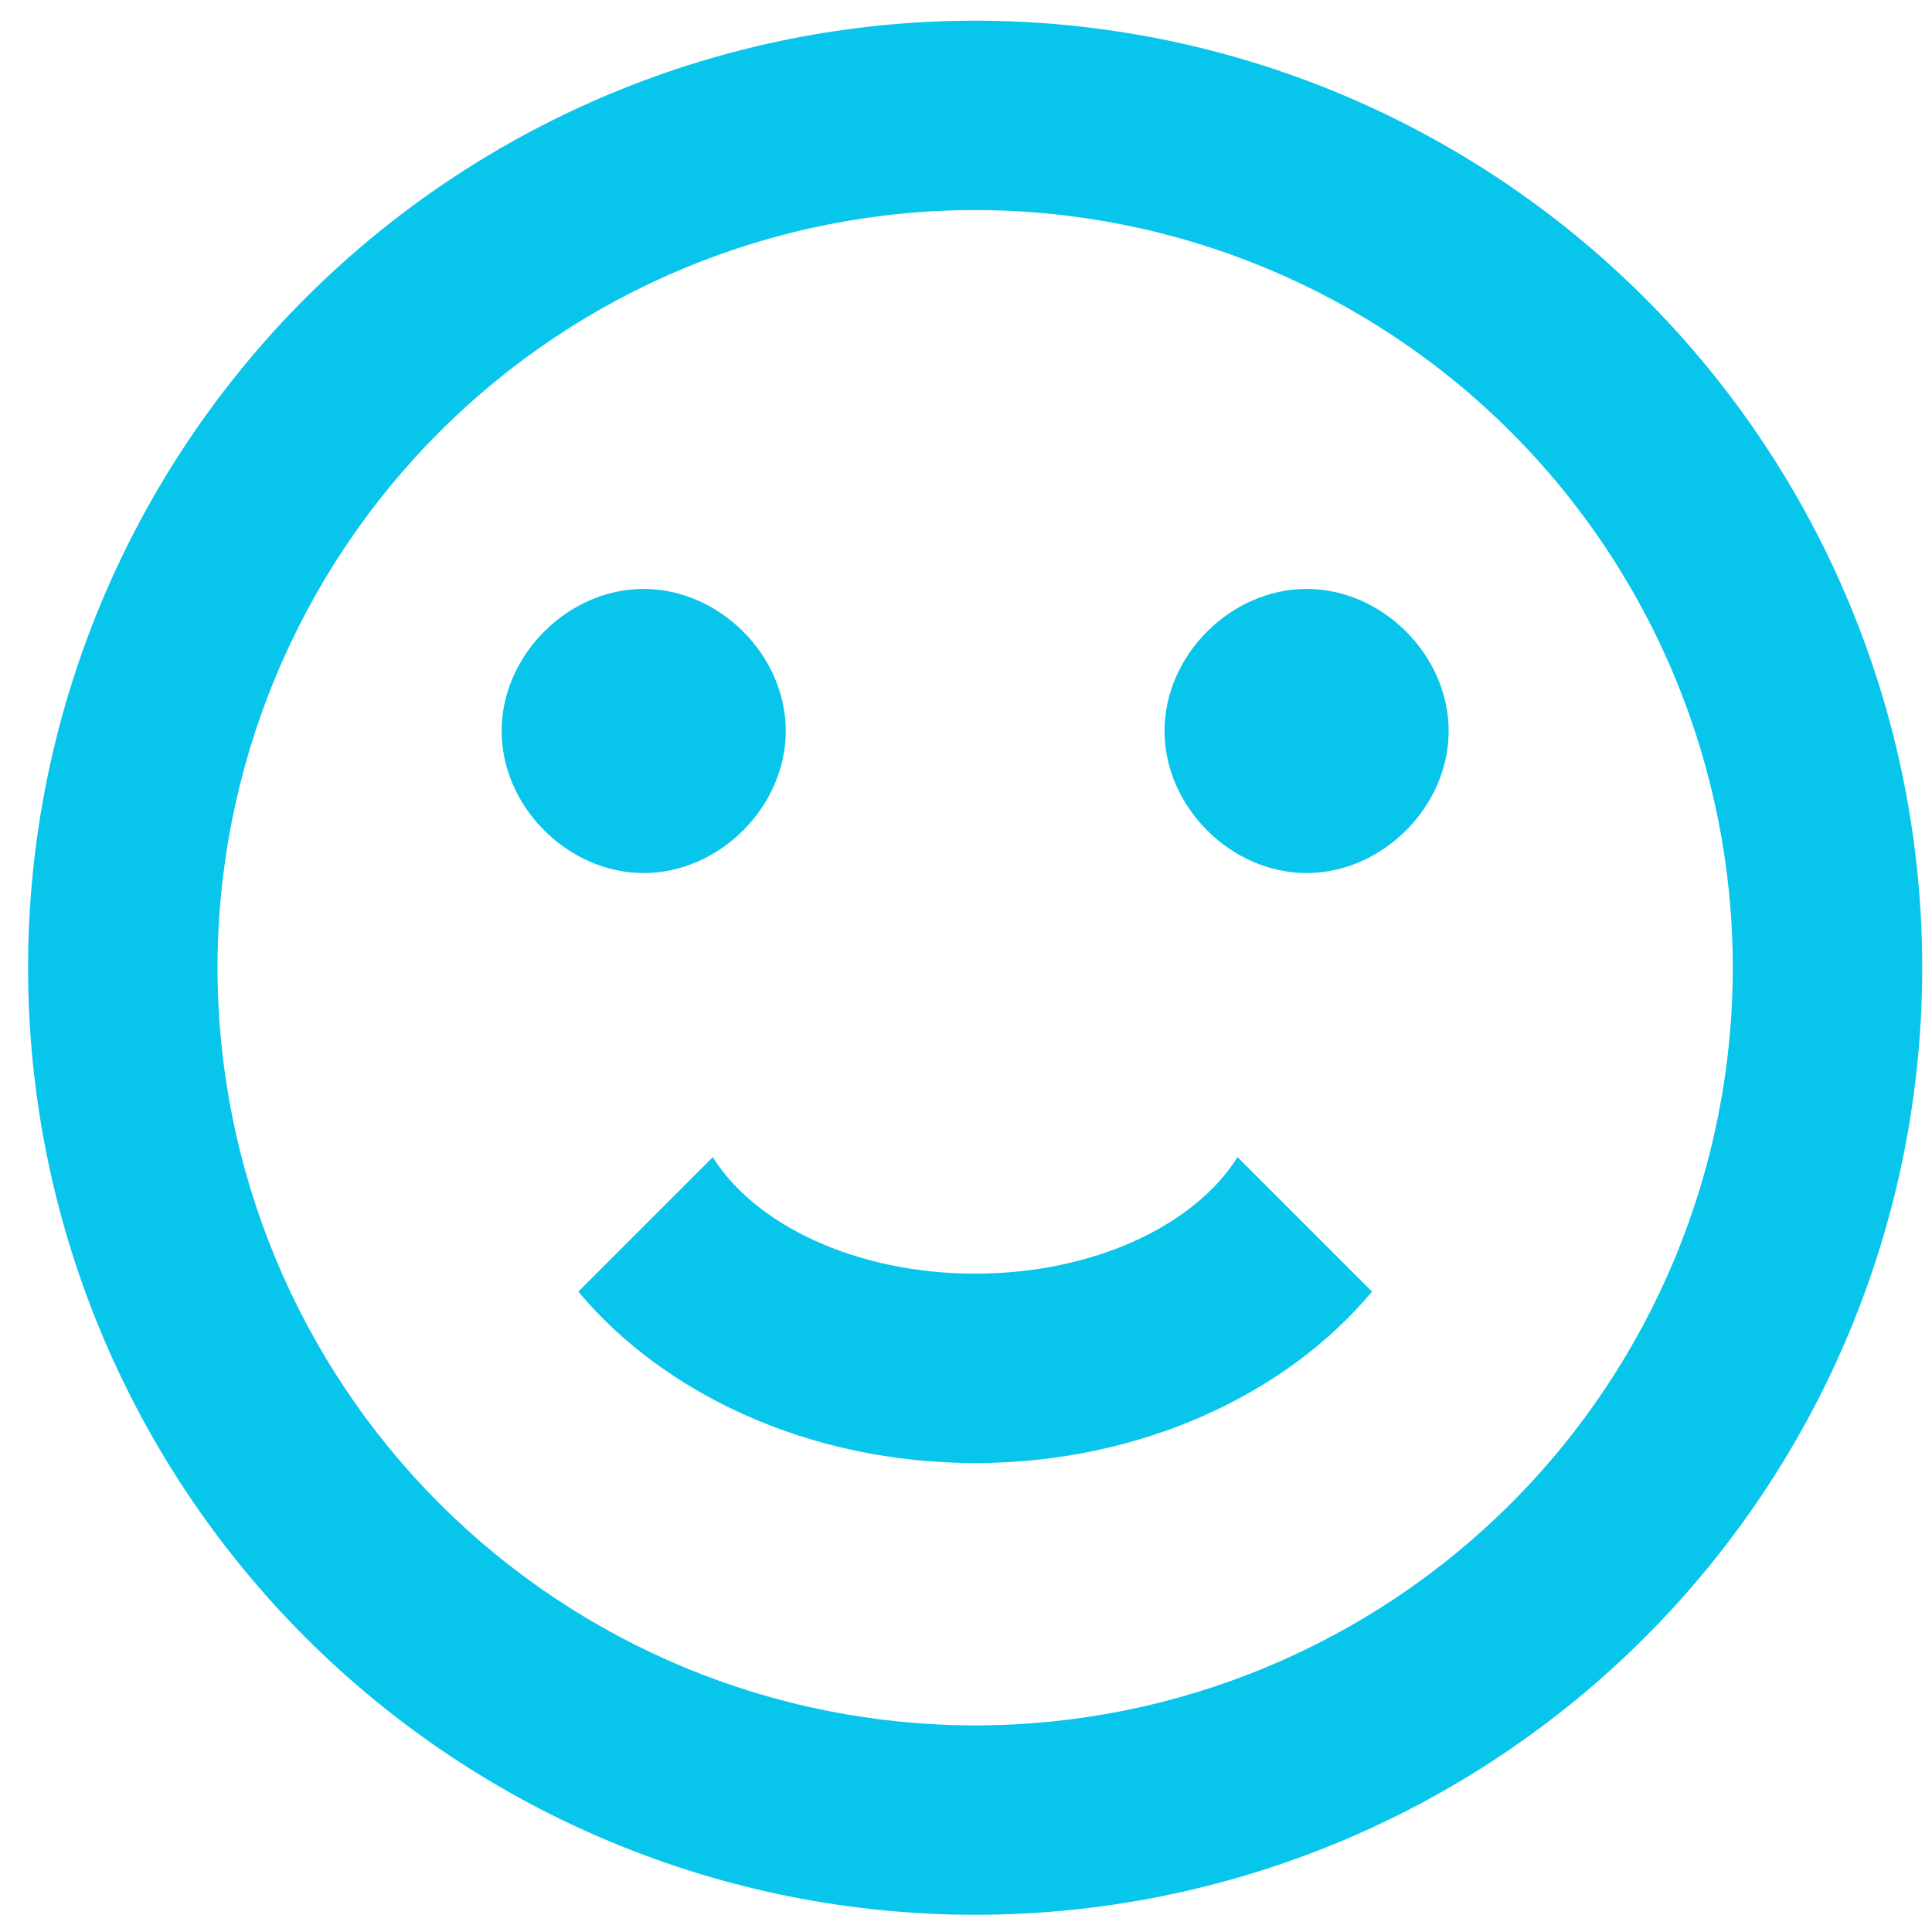 <svg width="34" height="34" viewBox="0 0 34 34" fill="none" xmlns="http://www.w3.org/2000/svg">
<path d="M30.494 17.03C30.494 13.494 29.09 10.103 26.589 7.602C24.089 5.102 20.697 3.697 17.161 3.697C13.625 3.697 10.233 5.102 7.733 7.602C5.233 10.103 3.828 13.494 3.828 17.03C3.828 20.567 5.233 23.958 7.733 26.459C10.233 28.959 13.625 30.364 17.161 30.364C20.697 30.364 24.089 28.959 26.589 26.459C29.09 23.958 30.494 20.567 30.494 17.03ZM33.828 17.03C33.828 21.451 32.072 25.69 28.946 28.816C25.821 31.941 21.581 33.697 17.161 33.697C14.972 33.697 12.805 33.266 10.783 32.428C8.761 31.591 6.924 30.363 5.376 28.816C2.25 25.69 0.494 21.451 0.494 17.03C0.494 12.61 2.25 8.371 5.376 5.245C8.502 2.12 12.741 0.364 17.161 0.364C19.35 0.364 21.517 0.795 23.539 1.632C25.561 2.47 27.399 3.698 28.946 5.245C30.494 6.793 31.721 8.63 32.559 10.652C33.397 12.675 33.828 14.842 33.828 17.03ZM13.828 12.864C13.828 14.197 12.661 15.364 11.328 15.364C9.994 15.364 8.828 14.197 8.828 12.864C8.828 11.53 9.994 10.364 11.328 10.364C12.661 10.364 13.828 11.53 13.828 12.864ZM25.494 12.864C25.494 14.197 24.328 15.364 22.994 15.364C21.661 15.364 20.494 14.197 20.494 12.864C20.494 11.53 21.661 10.364 22.994 10.364C24.328 10.364 25.494 11.53 25.494 12.864ZM17.161 25.747C14.245 25.747 11.678 24.53 10.178 22.73L12.544 20.364C13.294 21.564 15.078 22.414 17.161 22.414C19.244 22.414 21.028 21.564 21.778 20.364L24.145 22.73C22.645 24.53 20.078 25.747 17.161 25.747Z" fill="#08C5EB"/>
</svg>
